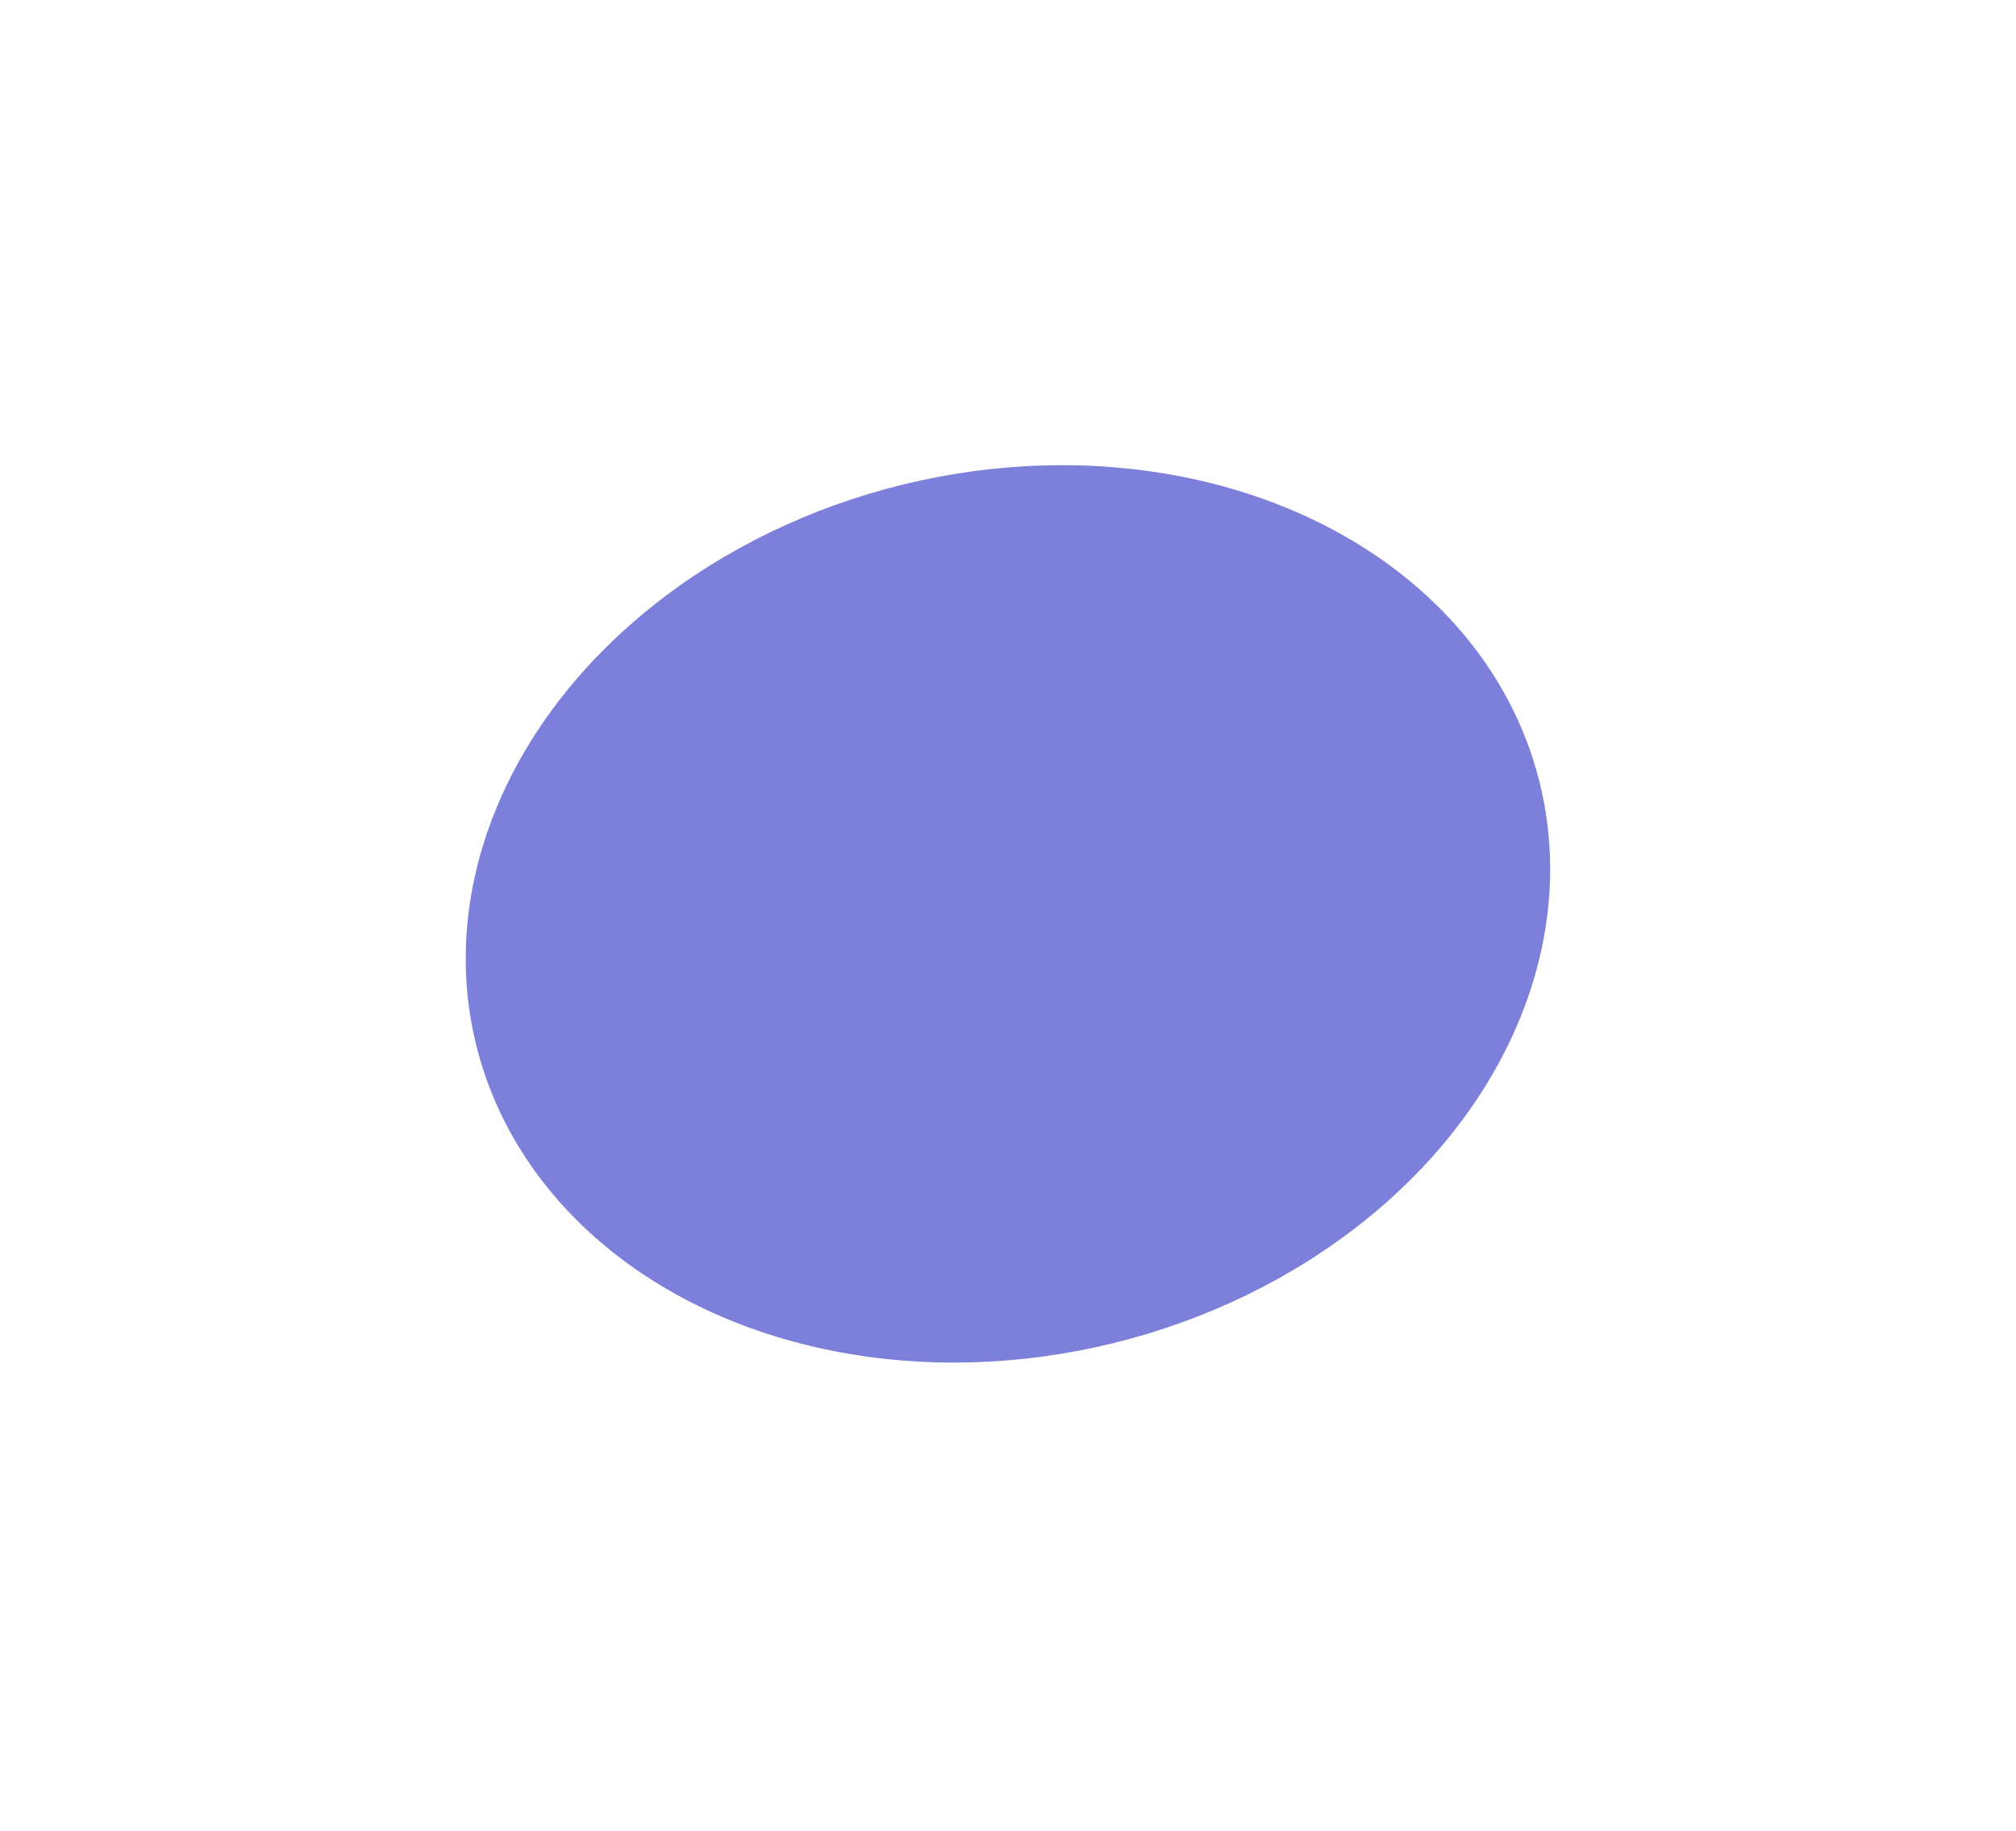 <?xml version="1.0" encoding="UTF-8"?> <svg xmlns="http://www.w3.org/2000/svg" width="348" height="316" viewBox="0 0 348 316" fill="none"><g filter="url(#filter0_f_6_3820)"><ellipse cx="173.991" cy="157.715" rx="94.538" ry="76.278" transform="rotate(-13.806 173.991 157.715)" fill="#7D80DA"></ellipse></g><defs><filter id="filter0_f_6_3820" x="0.379" y="0.262" width="347.223" height="314.906" filterUnits="userSpaceOnUse" color-interpolation-filters="sRGB"><feFlood flood-opacity="0" result="BackgroundImageFix"></feFlood><feBlend mode="normal" in="SourceGraphic" in2="BackgroundImageFix" result="shape"></feBlend><feGaussianBlur stdDeviation="40" result="effect1_foregroundBlur_6_3820"></feGaussianBlur></filter></defs></svg> 
